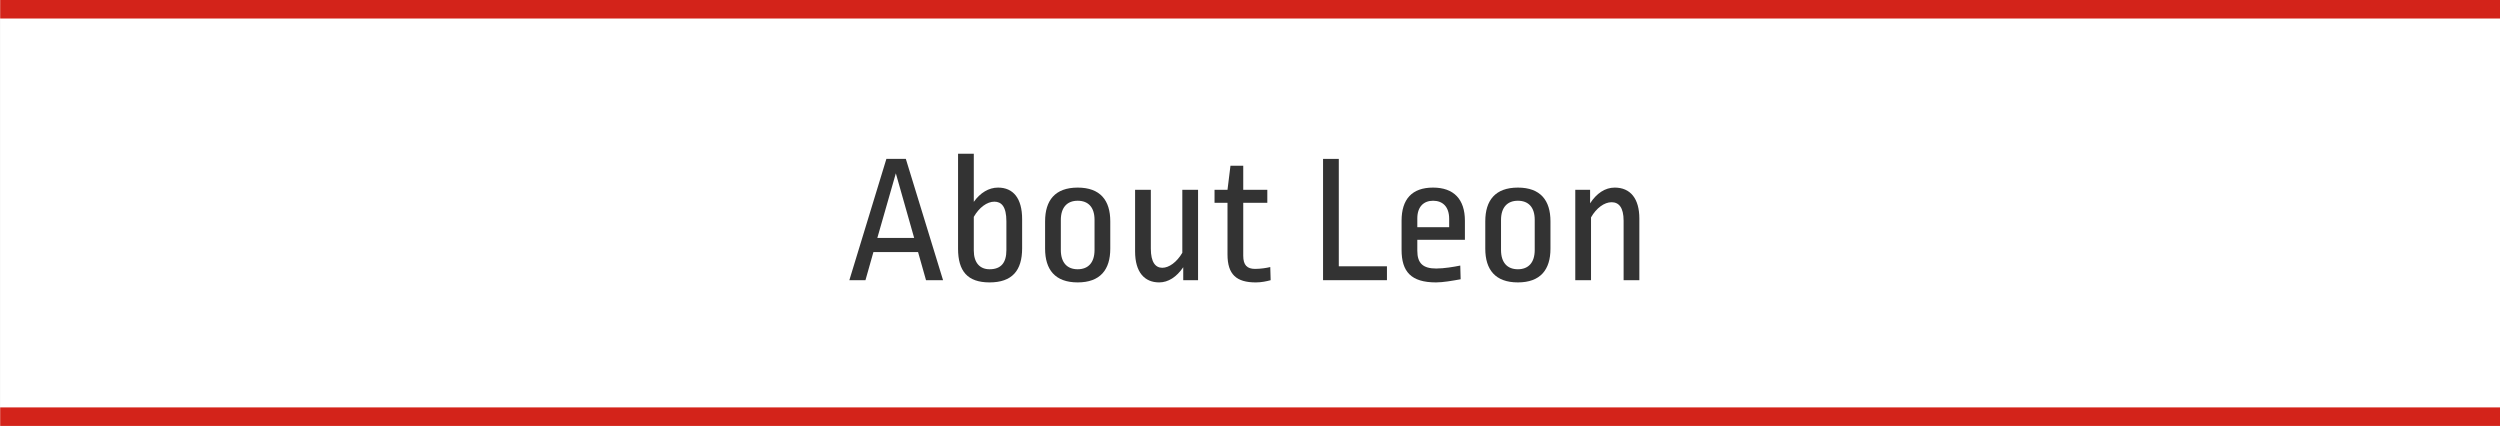 <?xml version="1.0" encoding="utf-8"?>
<!-- Generator: Adobe Illustrator 27.9.0, SVG Export Plug-In . SVG Version: 6.00 Build 0)  -->
<svg version="1.1" id="Layer_1" xmlns="http://www.w3.org/2000/svg" xmlns:xlink="http://www.w3.org/1999/xlink" x="0px" y="0px"
	 viewBox="0 0 270 46" style="enable-background:new 0 0 270 46;" xml:space="preserve">
<rect x="0" y="0" width="270" height="46" fill="#808080" stroke="none"/>
<title>Leon Clemons Artwork</title>
<style type="text/css">
	.st0{fill:#FFFFFF;}
	.st1{fill:none;stroke:#D3231A;stroke-width:2;stroke-miterlimit:10;}
	.st2{fill:#333333;}
</style>
<g>
	<rect x="0.02" y="0" class="st0" width="270" height="46"/>
	<rect x="0.02" y="0" class="st0" width="270" height="46"/>
	<g>
		<g>
			<rect x="0.02" y="45.5" class="st0" width="270" height="0.5"/>
		</g>
		<g>
			<rect x="0.02" y="0" class="st0" width="270" height="0.5"/>
		</g>
	</g>
	<line class="st1" x1="0.02" y1="1" x2="270.02" y2="1"/>
	<line class="st1" x1="0.02" y1="45" x2="270.02" y2="45"/>
</g>
<g>
	<path class="st2" d="M101.85,30.26h-1.84l-0.86-3.04h-4.82l-0.86,3.04h-1.74l4-13.1h2.1L101.85,30.26z M94.75,25.7h3.98l-1.98-6.98
		L94.75,25.7z"/>
	<path class="st2" d="M105.17,21.8c0.7-0.98,1.62-1.54,2.62-1.54c1.64,0,2.6,1.16,2.6,3.4v3.16c0,2.4-1.08,3.68-3.52,3.68
		c-2.38,0-3.4-1.22-3.4-3.64V16.6h1.7V21.8z M105.17,23.42v3.64c0,1.32,0.66,2.02,1.7,2.02c1.24,0,1.82-0.7,1.82-2.06V23.9
		c0-1.6-0.54-2.12-1.3-2.12C106.61,21.78,105.75,22.4,105.17,23.42z"/>
	<path class="st2" d="M119.91,23.9v2.96c0,2.26-1.08,3.64-3.52,3.64c-2.44,0-3.52-1.38-3.52-3.64V23.9c0-2.26,1.08-3.64,3.52-3.64
		S119.91,21.64,119.91,23.9z M114.57,23.76V27c0,1.36,0.68,2.08,1.82,2.08s1.82-0.72,1.82-2.08v-3.26c0-1.36-0.68-2.06-1.82-2.06
		S114.57,22.4,114.57,23.76z"/>
	<path class="st2" d="M129.39,30.26h-1.6v-1.4c-0.72,1.06-1.62,1.64-2.6,1.64c-1.58,0-2.6-1.1-2.6-3.34V20.5h1.7v6.36
		c0,1.46,0.5,2.06,1.24,2.06c0.72,0,1.56-0.6,2.16-1.62v-6.8h1.7V30.26z"/>
	<path class="st2" d="M134.27,20.5h2.6v1.4h-2.6v5.72c0,1.02,0.42,1.42,1.28,1.42c0.58,0,1.24-0.1,1.64-0.2l0.04,1.42
		c-0.44,0.12-1,0.24-1.6,0.24c-2.1,0-3.06-0.86-3.06-3.02V21.9h-1.4v-1.4h1.4l0.32-2.6h1.38V20.5z"/>
	<path class="st2" d="M144.59,28.76h5.2v1.5h-6.9v-13.1h1.7V28.76z"/>
	<path class="st2" d="M158.21,23.84v2.06h-5.14v1.18c0,1.36,0.62,1.92,2.04,1.92c0.84,0,1.92-0.18,2.6-0.32l0.04,1.48
		c-0.88,0.16-1.9,0.34-2.66,0.34c-2.7,0-3.72-1.16-3.72-3.52v-3.14c0-2.3,1.1-3.58,3.4-3.58C157.01,20.26,158.21,21.52,158.21,23.84
		z M153.07,23.58v0.96h3.44v-0.9c0-1.32-0.7-1.96-1.74-1.96C153.75,21.68,153.07,22.34,153.07,23.58z"/>
	<path class="st2" d="M167.45,23.9v2.96c0,2.26-1.08,3.64-3.52,3.64s-3.52-1.38-3.52-3.64V23.9c0-2.26,1.08-3.64,3.52-3.64
		S167.45,21.64,167.45,23.9z M162.11,23.76V27c0,1.36,0.68,2.08,1.82,2.08s1.82-0.72,1.82-2.08v-3.26c0-1.36-0.68-2.06-1.82-2.06
		S162.11,22.4,162.11,23.76z"/>
	<path class="st2" d="M177.05,23.6v6.66h-1.7v-6.42c0-1.44-0.52-2-1.3-2s-1.64,0.62-2.22,1.64v6.78h-1.7V20.5h1.6v1.46
		c0.7-1.08,1.62-1.7,2.66-1.7C176.09,20.26,177.05,21.46,177.05,23.6z"/>
</g>
</svg>
